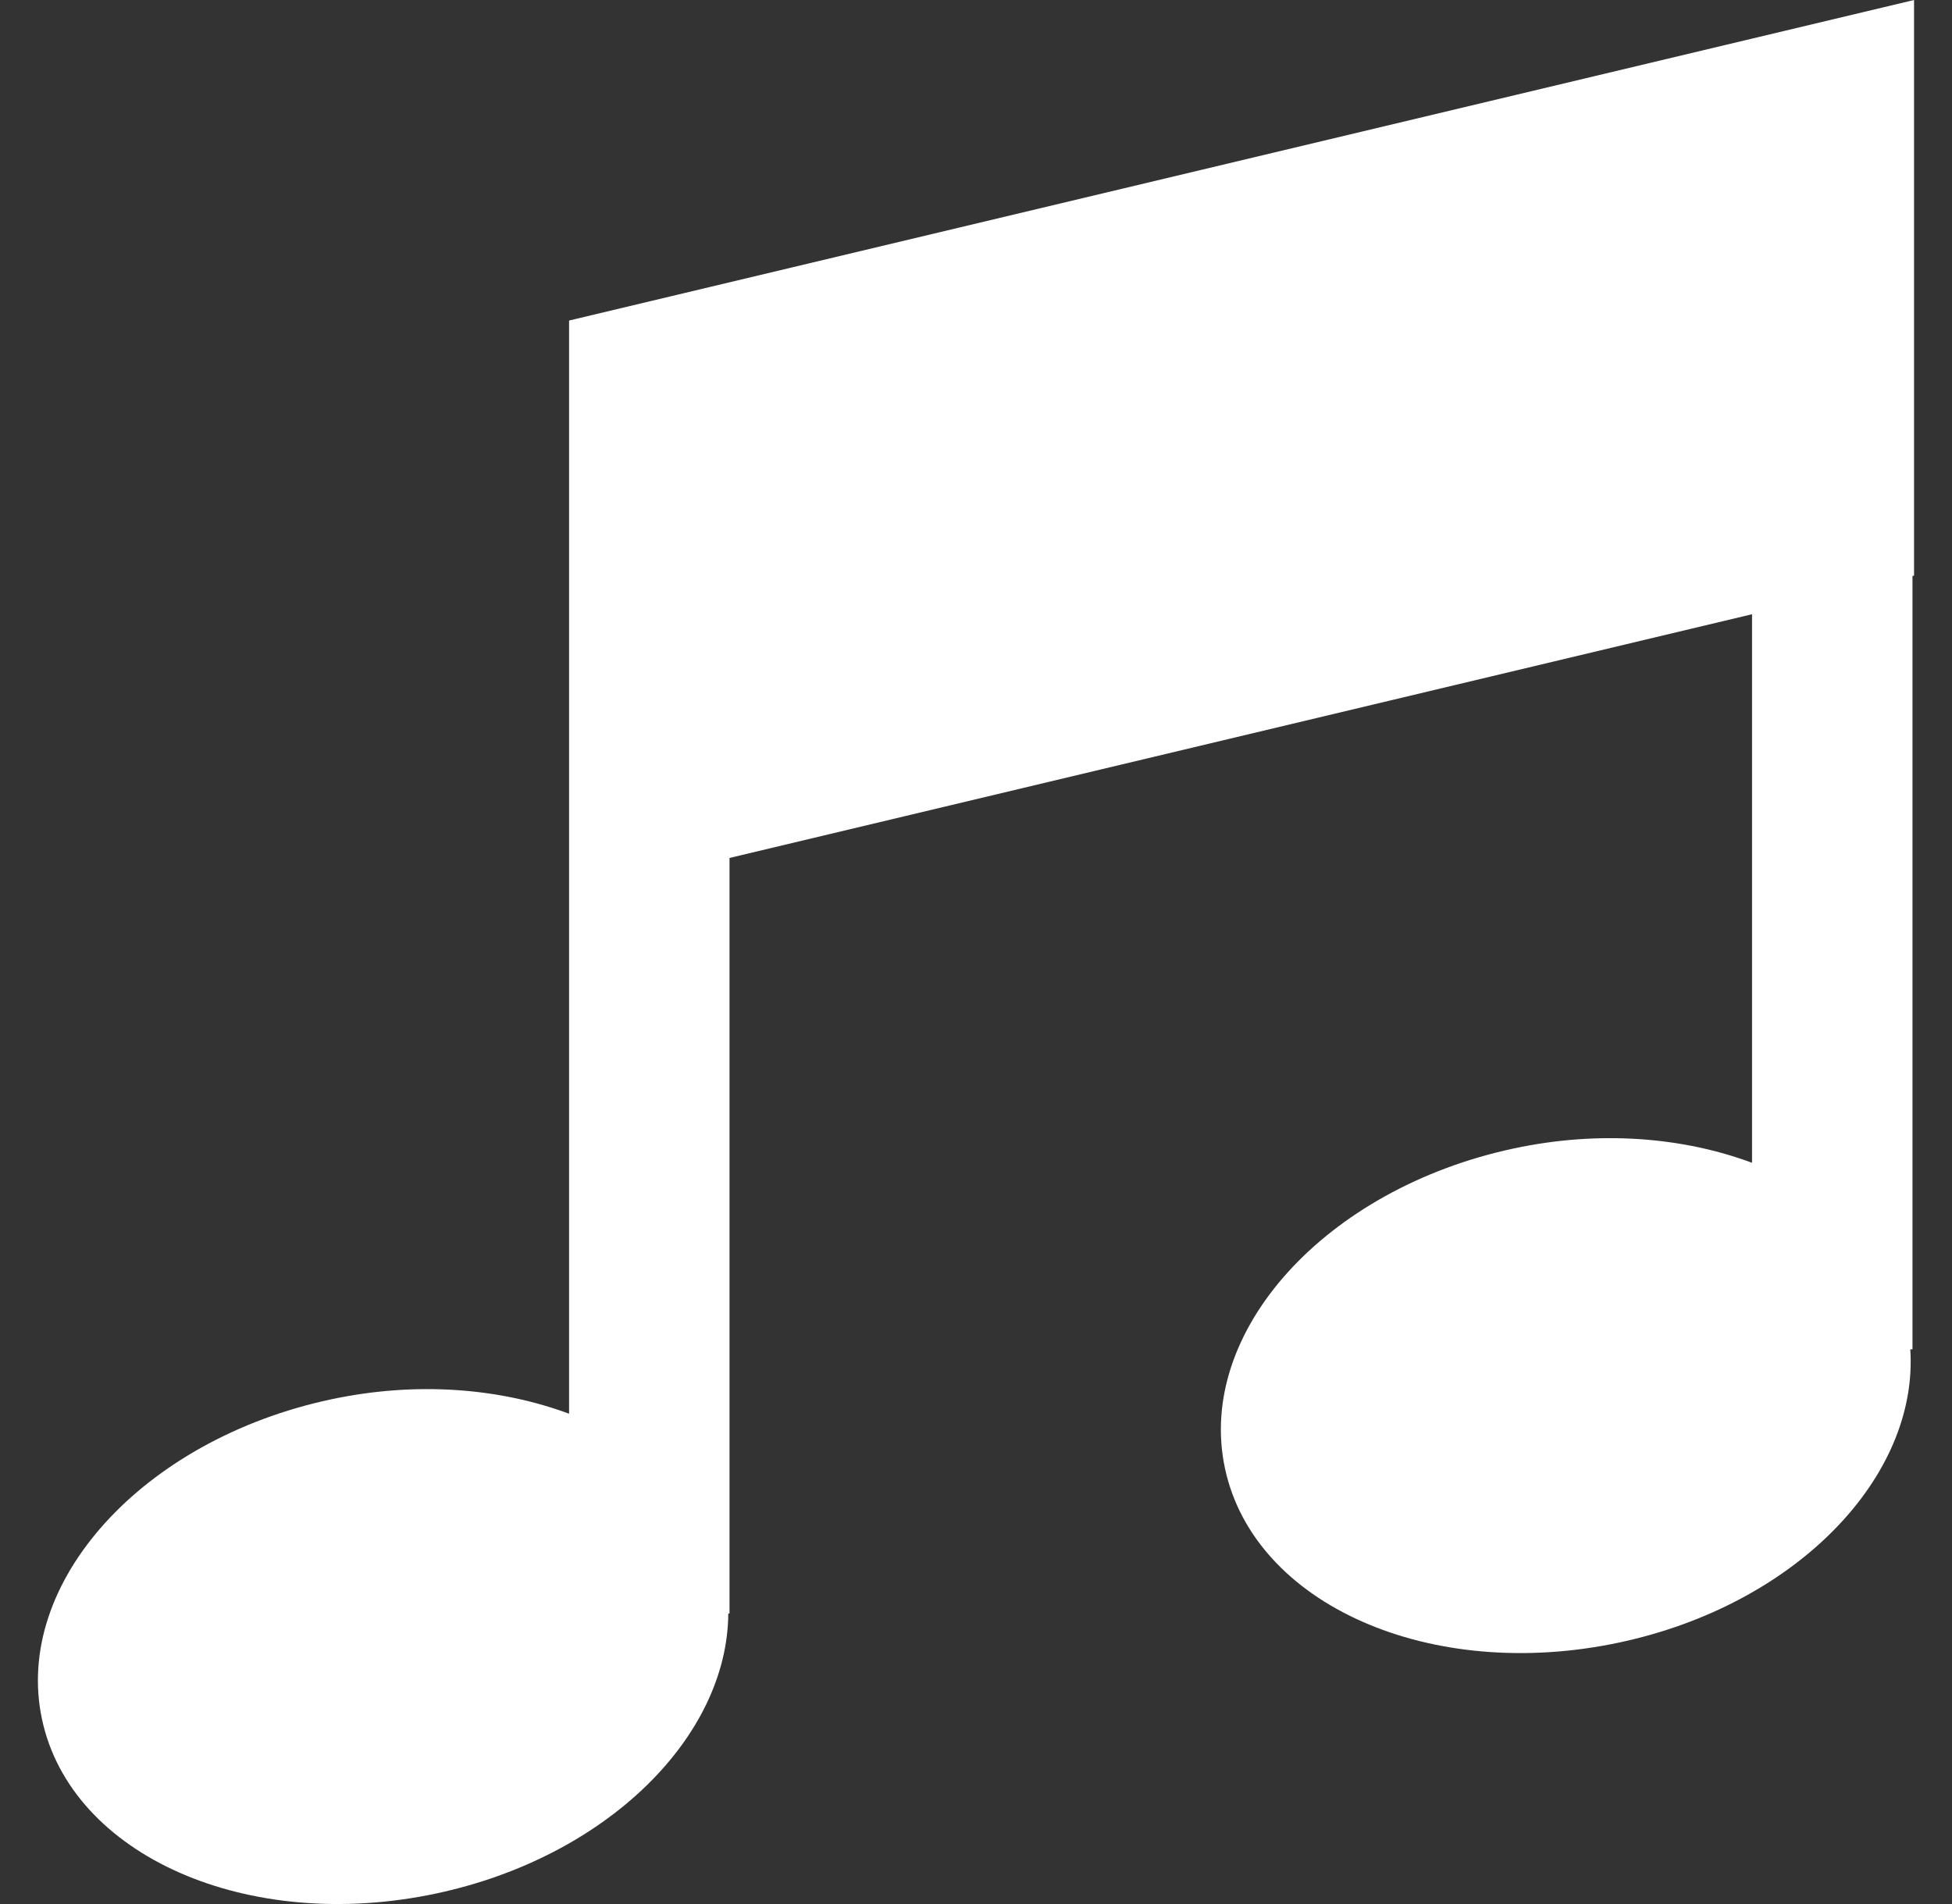 <svg width="41" height="40" viewBox="0 0 41 40" fill="none" xmlns="http://www.w3.org/2000/svg">
<rect x="0" y="0" width="41" height="40" fill="#333333" stroke="none"/>
<path d="M40.203 0L11.953 6.734V29.7C10.517 29.166 8.77 29.011 6.953 29.398C2.989 30.243 0.271 33.252 0.882 36.118C1.493 38.984 5.202 40.623 9.166 39.778C12.743 39.015 15.281 36.49 15.297 33.897H15.323V18.024L36.8 12.904V24.428C35.364 23.894 33.617 23.739 31.8 24.126C27.836 24.972 25.118 27.98 25.729 30.846C26.34 33.712 30.049 35.351 34.013 34.506C37.719 33.716 40.299 31.035 40.124 28.347H40.17V12.101L40.203 12.093V0H40.203Z" fill="white"/>
</svg>
